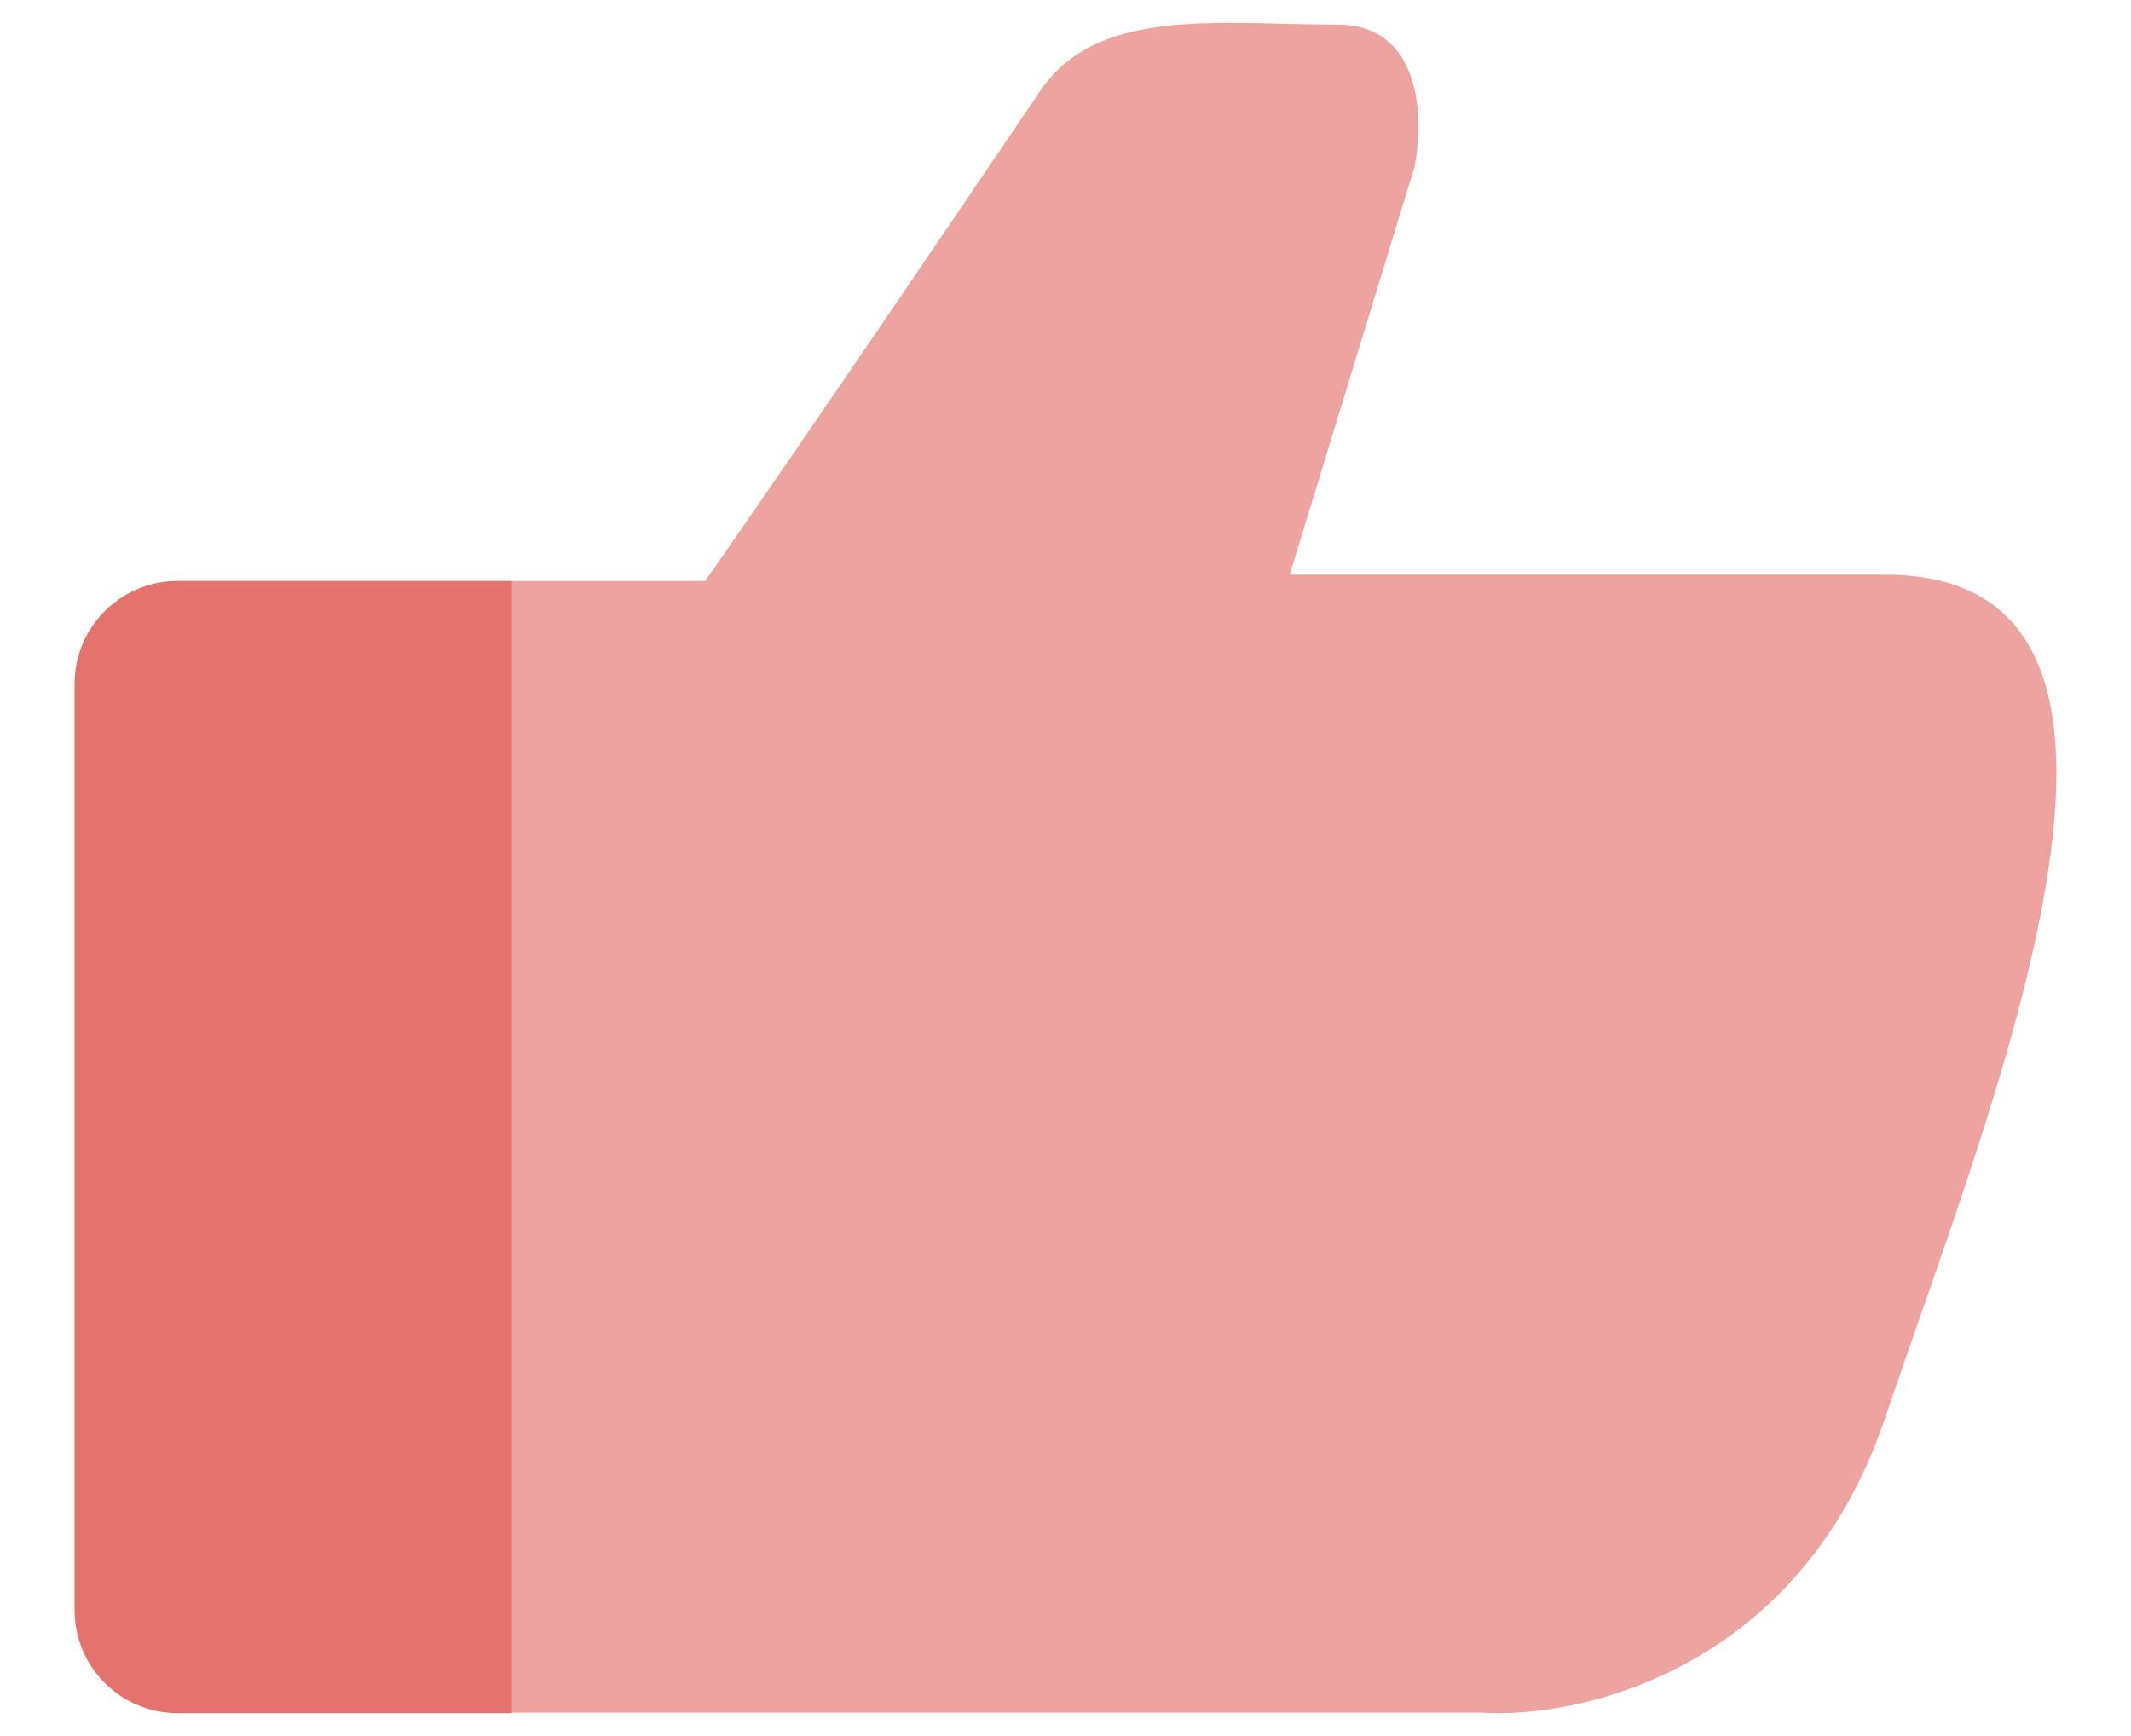 <svg width="27" height="22" viewBox="0 0 27 22" fill="none" xmlns="http://www.w3.org/2000/svg">
<path d="M6.489 21.704V7.362H8.935C10.029 5.8 12.4 2.307 13.178 1.153C13.907 0.074 15.457 0.312 16.949 0.312C18.019 0.312 18.044 1.514 17.922 2.115L16.341 7.282H23.882C28.017 7.282 25.22 14.012 23.882 17.978C22.812 21.151 20.03 21.784 18.773 21.704H6.489Z" fill="#EDA4A0"/>
<path d="M0.945 8.666C0.945 7.946 1.529 7.362 2.25 7.362L6.489 7.362V21.71H2.25C1.529 21.71 0.945 21.126 0.945 20.406V8.666Z" fill="#E4736E"/>
</svg>
